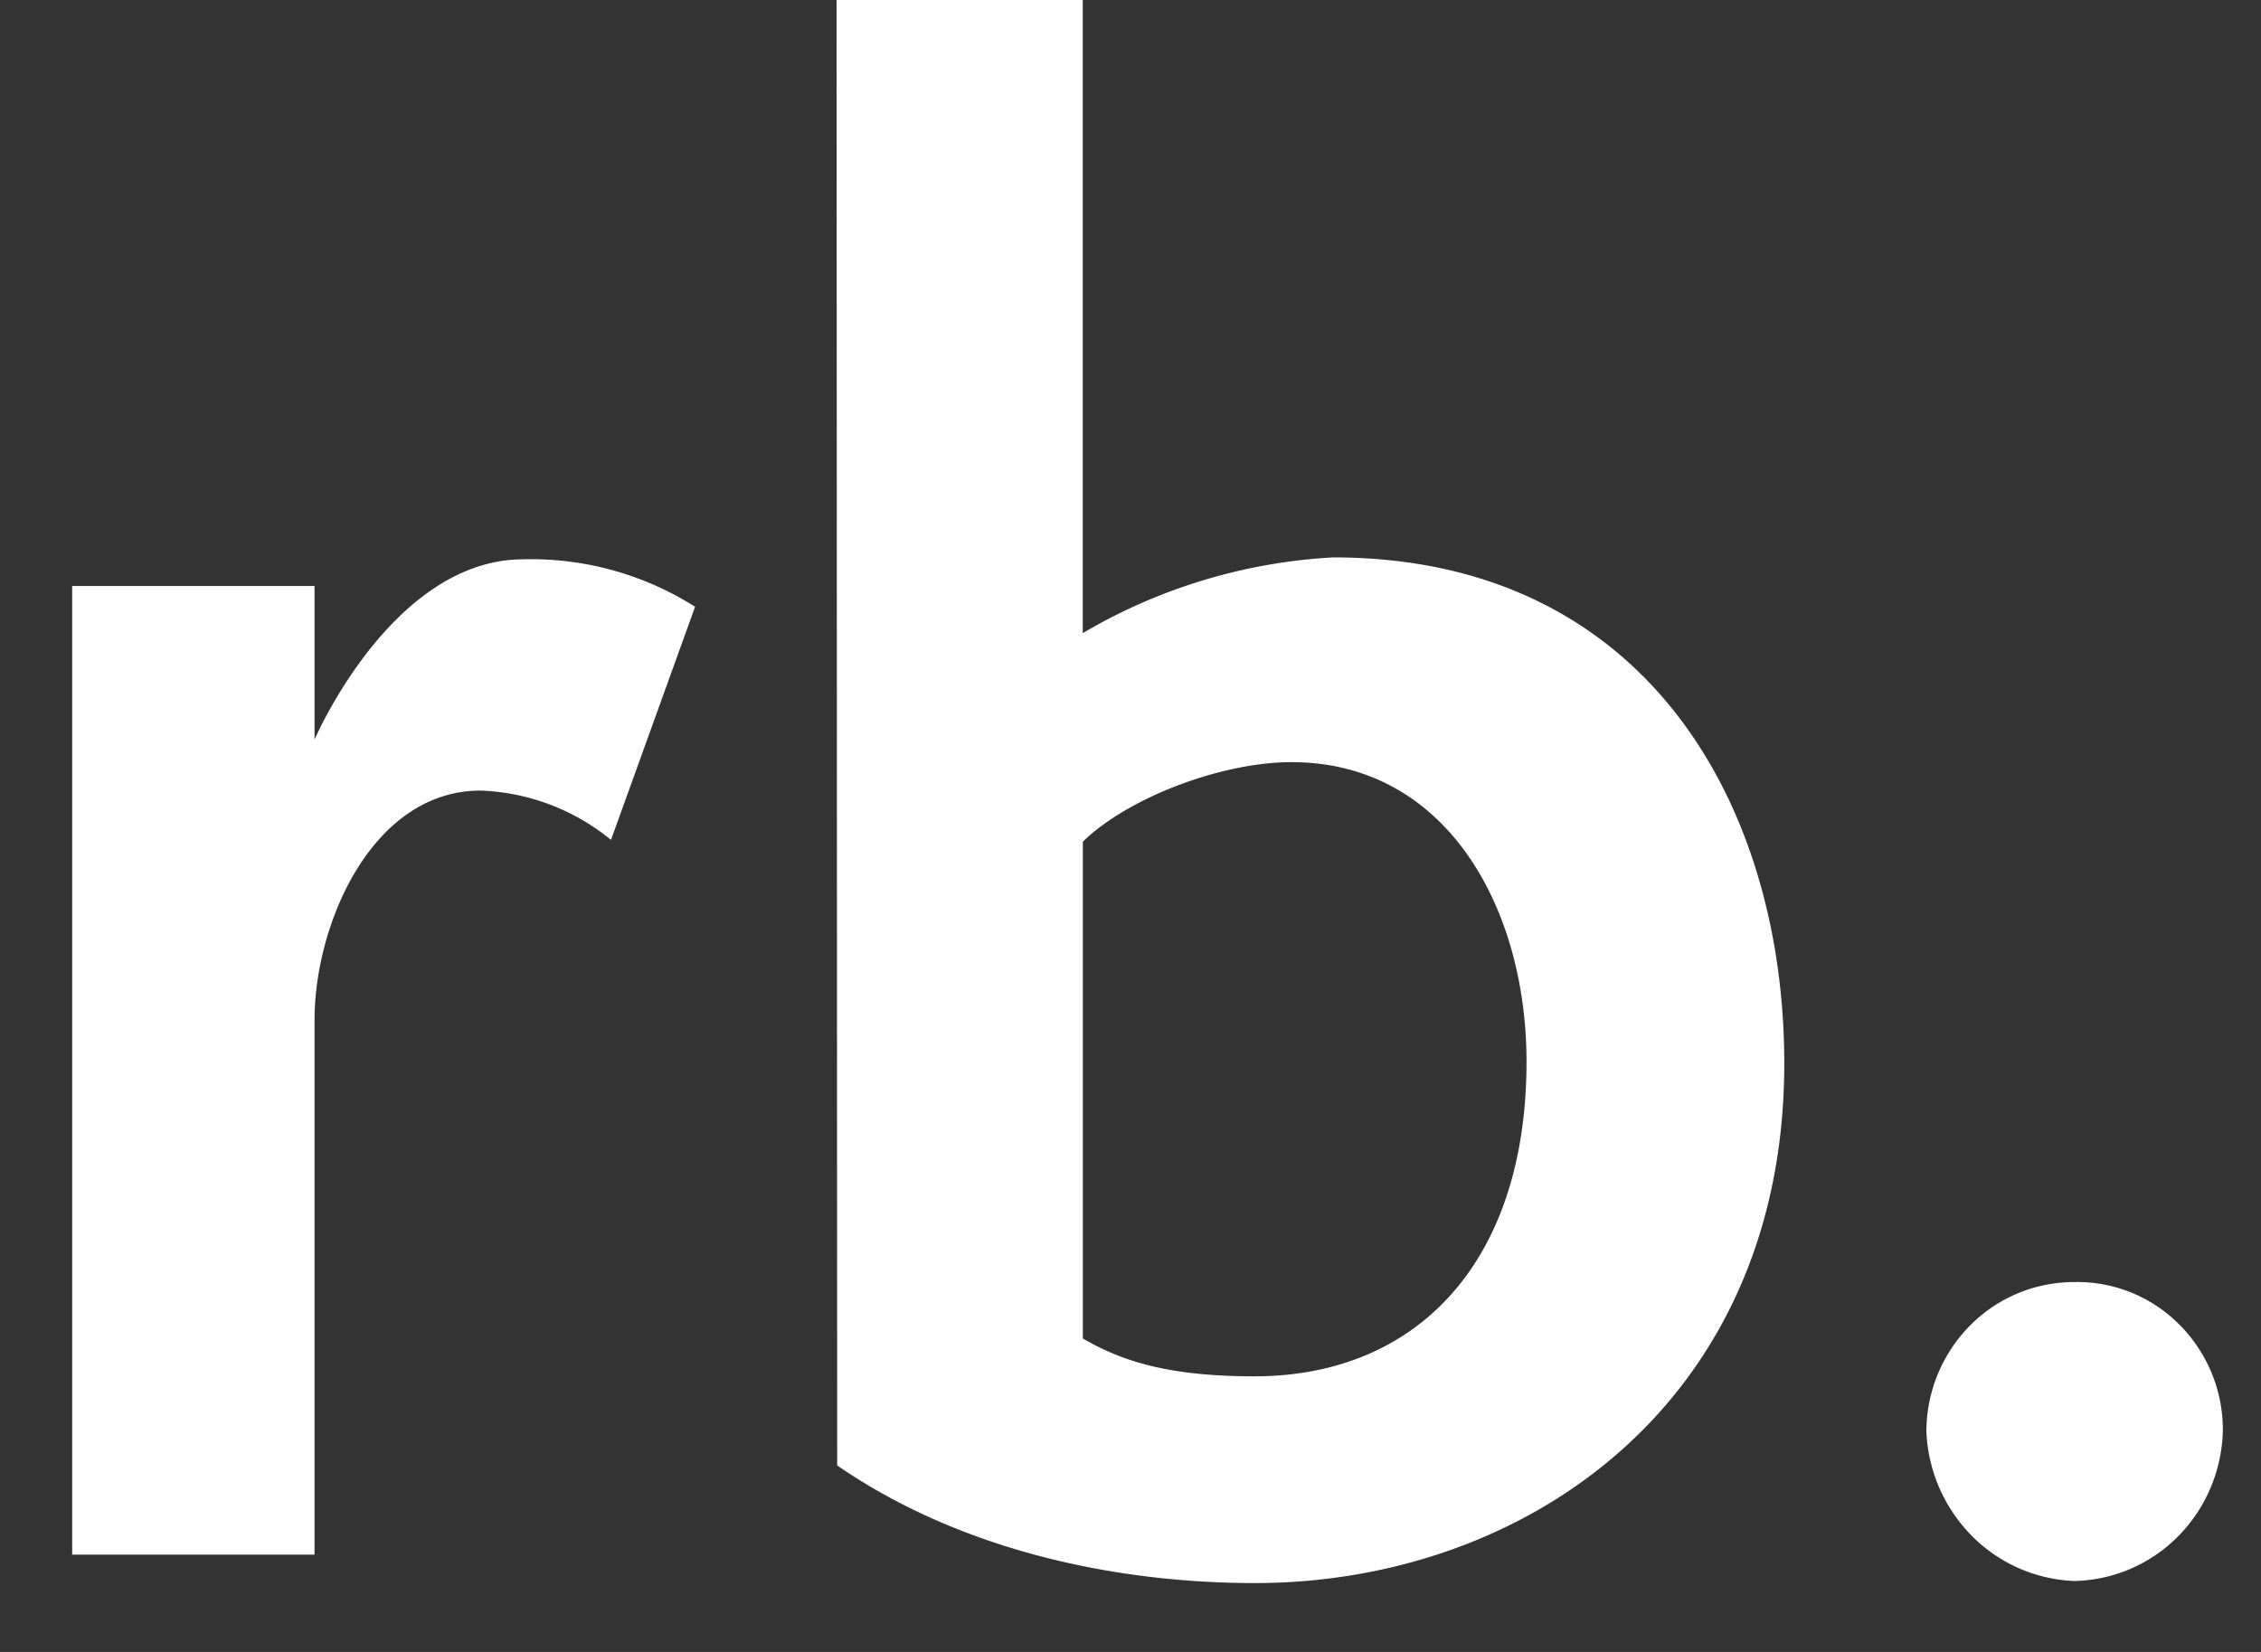 <svg width="26" height="19" fill="none" xmlns="http://www.w3.org/2000/svg"><rect width="100%" height="100%" fill="#333333" stroke="none"/><path d="M.83 17.88V6.74h2.787v1.765c.258-.567 1.114-2.072 2.401-2.072a3.52 3.52 0 011.975.546L7.026 9.66a2.507 2.507 0 00-1.5-.567c-1.243 0-1.909 1.527-1.909 2.638v6.15H.83zM9.62 0h2.831v7.282a6.35 6.35 0 012.88-.871c3.602 0 5.187 2.856 5.187 5.821 0 3.904-2.978 5.976-6.088 5.976-1.544 0-3.346-.35-4.803-1.353L9.62 0zm2.831 15.394c.449.262.985.436 1.973.436 1.885 0 3.13-1.33 3.13-3.619 0-1.767-.92-3.445-2.702-3.445-.815 0-1.888.414-2.4.915v5.713zm11.395 2.79a1.756 1.756 0 01-1.176-.524 1.815 1.815 0 01-.518-1.196 1.74 1.74 0 01.499-1.215 1.682 1.682 0 011.195-.503 1.652 1.652 0 011.217.491 1.708 1.708 0 01.498 1.231c-.014.456-.2.888-.52 1.208-.319.32-.747.501-1.195.508z" fill="#fff"/></svg>
